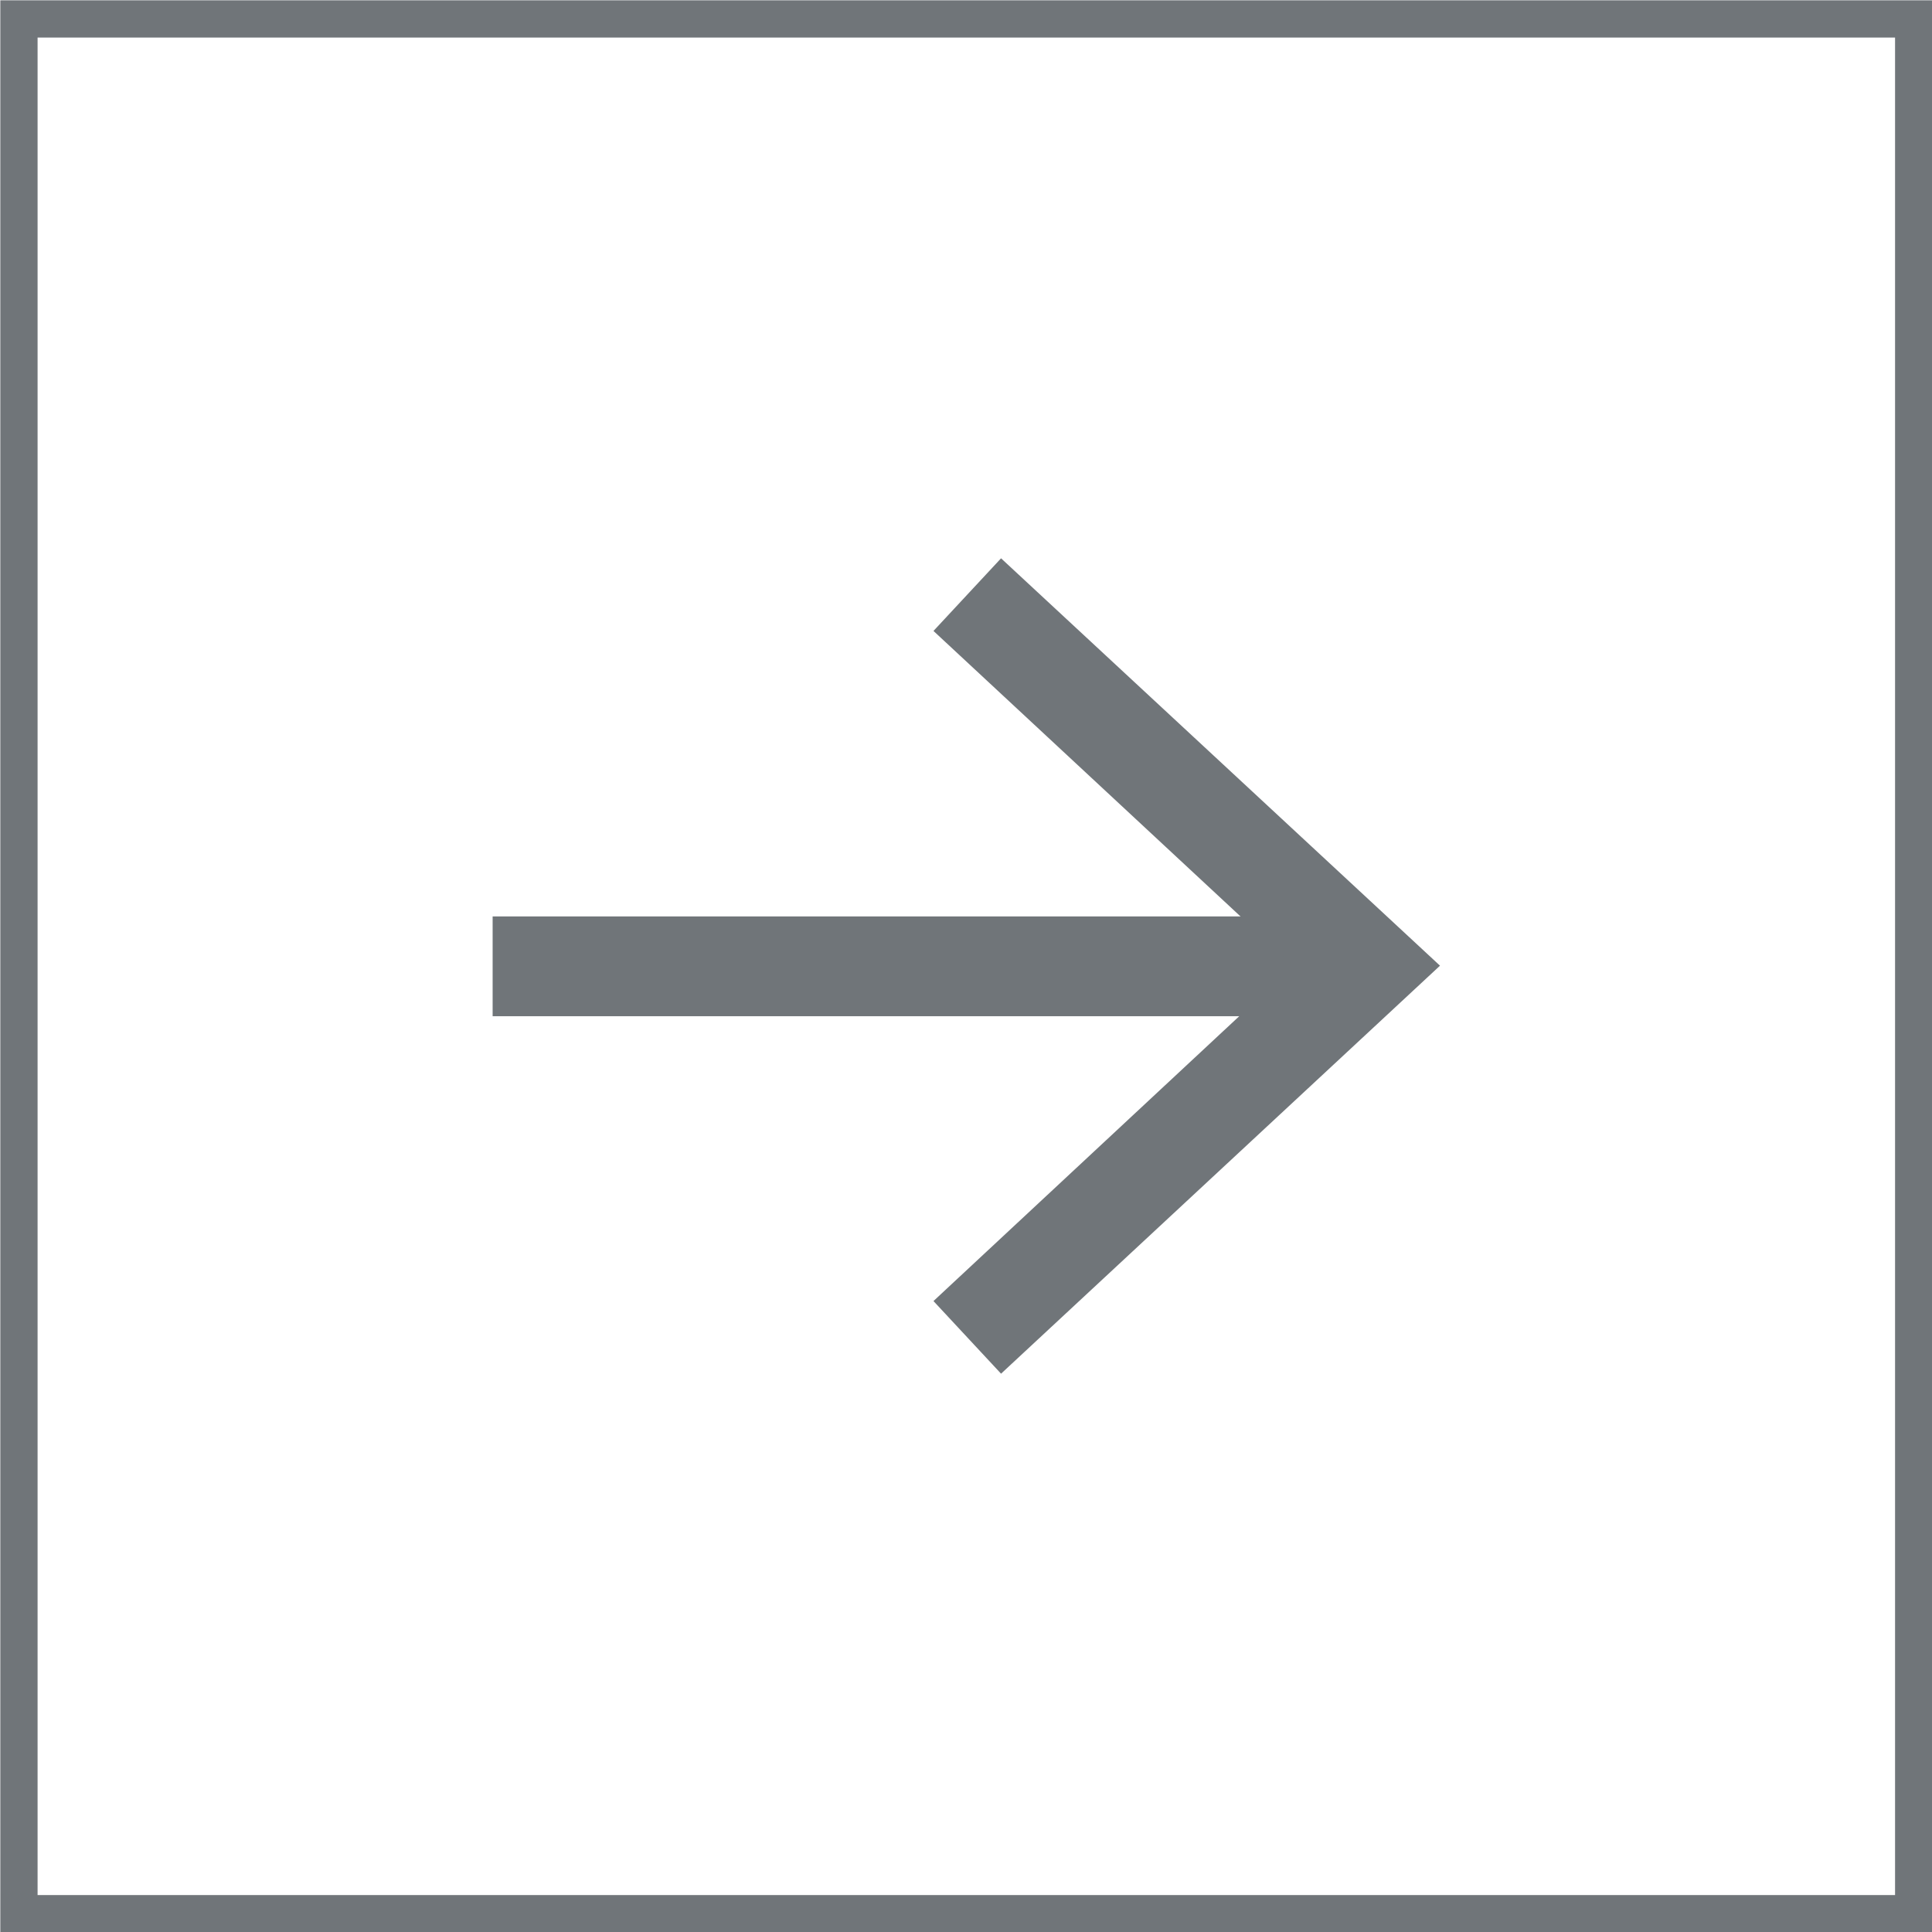 <svg id="Layer_1" data-name="Layer 1" xmlns="http://www.w3.org/2000/svg" viewBox="0 0 30.59 30.59"><defs><style>.cls-1,.cls-2{fill:none;stroke:#707579;stroke-miterlimit:10;}.cls-1{stroke-width:0.59px;}.cls-2{stroke-width:1.58px;}.cls-3{fill:#707579;}</style></defs><title>cta-arrow-right</title><rect class="cls-1" x="0.5" y="0.5" width="30" height="30" transform="translate(-0.2 30.8) rotate(-90)"/><line class="cls-2" x1="21.08" y1="15.3" x2="7.8" y2="15.3"/><polygon class="cls-3" points="15.85 8.84 14.78 9.99 20.48 15.29 14.78 20.6 15.85 21.75 22.8 15.29 15.85 8.84"/></svg>